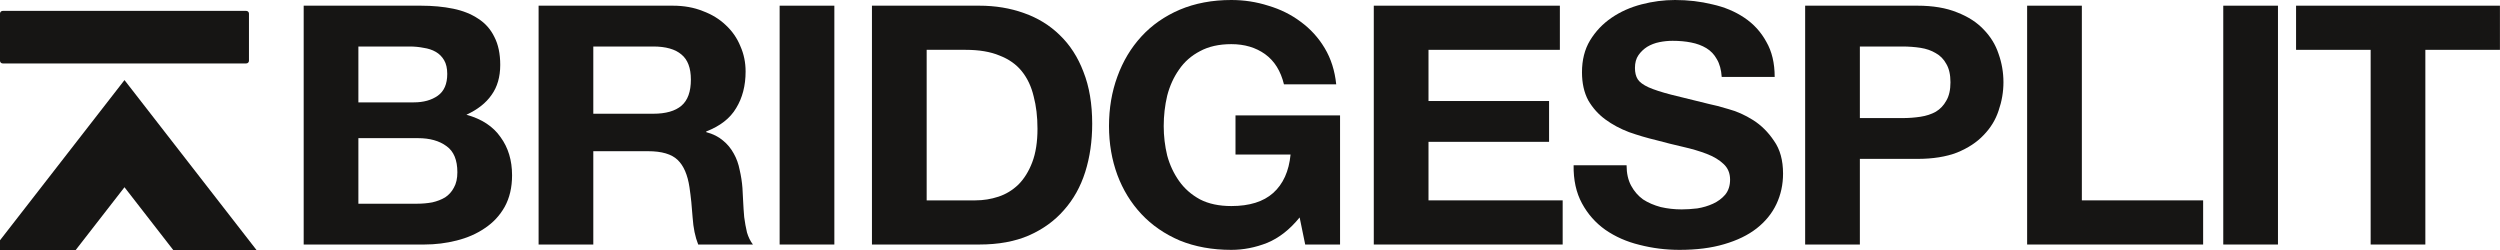 <?xml version="1.0" encoding="UTF-8"?>
<svg xmlns="http://www.w3.org/2000/svg" width="150" height="15" viewBox="0 0 150 15" fill="none">
  <g clip-path="url(#clip0_124_3376)">
    <path d="M14.774 0.654H0.164C0.073 0.654 0 0.725 0 0.812V3.648C0 3.735 0.073 3.806 0.164 3.806H14.774C14.864 3.806 14.938 3.735 14.938 3.648V0.812C14.938 0.725 14.864 0.654 14.774 0.654Z" fill="#161514"></path>
    <path d="M3.272 13.417L7.469 8.016L11.665 13.417H11.659L8.785 9.717L7.469 8.024L6.153 9.717L3.278 13.417H3.272Z" stroke="#161514" stroke-width="3.94"></path>
    <path d="M21.503 6.142H24.828C25.413 6.142 25.894 6.008 26.271 5.74C26.647 5.472 26.835 5.038 26.835 4.436C26.835 4.101 26.773 3.827 26.647 3.613C26.522 3.399 26.355 3.231 26.145 3.111C25.936 2.99 25.692 2.91 25.413 2.87C25.149 2.817 24.87 2.79 24.577 2.79H21.503V6.142ZM18.221 0.341H25.246C25.957 0.341 26.605 0.401 27.191 0.522C27.776 0.642 28.278 0.843 28.696 1.124C29.114 1.392 29.435 1.753 29.658 2.208C29.895 2.663 30.014 3.225 30.014 3.894C30.014 4.616 29.839 5.218 29.491 5.7C29.156 6.182 28.654 6.576 27.985 6.884C28.905 7.138 29.588 7.587 30.034 8.229C30.494 8.858 30.724 9.62 30.724 10.517C30.724 11.239 30.578 11.868 30.285 12.403C29.993 12.925 29.595 13.354 29.093 13.688C28.606 14.023 28.041 14.27 27.4 14.431C26.773 14.591 26.124 14.671 25.455 14.671H18.221V0.341ZM21.503 12.223H25.016C25.337 12.223 25.644 12.196 25.936 12.142C26.229 12.076 26.487 11.975 26.71 11.841C26.933 11.694 27.107 11.5 27.233 11.259C27.372 11.018 27.442 10.711 27.442 10.336C27.442 9.6 27.226 9.078 26.794 8.771C26.361 8.45 25.79 8.289 25.079 8.289H21.503V12.223Z" fill="#161514"></path>
    <path d="M35.598 6.824H39.195C39.947 6.824 40.512 6.663 40.888 6.342C41.265 6.021 41.453 5.499 41.453 4.777C41.453 4.081 41.265 3.579 40.888 3.271C40.512 2.95 39.947 2.79 39.195 2.79H35.598V6.824ZM32.316 0.341H40.366C41.035 0.341 41.634 0.448 42.164 0.662C42.708 0.863 43.167 1.144 43.544 1.505C43.934 1.867 44.227 2.288 44.422 2.77C44.631 3.238 44.736 3.746 44.736 4.295C44.736 5.138 44.547 5.867 44.171 6.483C43.809 7.098 43.209 7.566 42.373 7.888V7.928C42.777 8.035 43.112 8.202 43.377 8.43C43.642 8.644 43.858 8.905 44.025 9.212C44.192 9.507 44.311 9.834 44.38 10.196C44.464 10.557 44.52 10.918 44.547 11.28C44.561 11.507 44.575 11.774 44.589 12.082C44.603 12.39 44.624 12.704 44.652 13.026C44.694 13.347 44.75 13.654 44.819 13.949C44.903 14.23 45.022 14.471 45.175 14.671H41.892C41.711 14.216 41.599 13.675 41.557 13.046C41.516 12.417 41.453 11.815 41.369 11.239C41.258 10.49 41.021 9.941 40.658 9.594C40.296 9.246 39.704 9.072 38.881 9.072H35.598V14.671H32.316V0.341Z" fill="#161514"></path>
    <path d="M46.778 0.341H50.061V14.671H46.778V0.341Z" fill="#161514"></path>
    <path d="M55.6 12.022H58.527C59.001 12.022 59.461 11.948 59.907 11.801C60.353 11.654 60.751 11.413 61.099 11.079C61.448 10.731 61.727 10.283 61.936 9.734C62.145 9.185 62.249 8.516 62.249 7.727C62.249 7.005 62.173 6.356 62.019 5.78C61.88 5.192 61.643 4.69 61.308 4.275C60.974 3.86 60.528 3.546 59.97 3.332C59.426 3.104 58.75 2.99 57.942 2.99H55.6V12.022ZM52.317 0.341H58.758C59.719 0.341 60.611 0.488 61.434 0.783C62.27 1.077 62.988 1.519 63.587 2.107C64.201 2.696 64.675 3.432 65.009 4.315C65.358 5.198 65.532 6.235 65.532 7.426C65.532 8.47 65.393 9.433 65.114 10.316C64.835 11.199 64.41 11.962 63.838 12.604C63.281 13.246 62.577 13.755 61.727 14.13C60.89 14.491 59.9 14.671 58.758 14.671H52.317V0.341Z" fill="#161514"></path>
    <path d="M77.978 13.046C77.392 13.768 76.744 14.277 76.033 14.571C75.322 14.852 74.604 14.992 73.879 14.992C72.736 14.992 71.705 14.805 70.785 14.431C69.879 14.043 69.112 13.514 68.485 12.845C67.858 12.176 67.377 11.393 67.042 10.497C66.708 9.587 66.54 8.61 66.54 7.566C66.54 6.496 66.708 5.506 67.042 4.596C67.377 3.673 67.858 2.87 68.485 2.188C69.112 1.505 69.879 0.97 70.785 0.582C71.705 0.194 72.736 0 73.879 0C74.646 0 75.385 0.114 76.096 0.341C76.821 0.555 77.469 0.876 78.04 1.305C78.626 1.733 79.107 2.261 79.483 2.89C79.859 3.519 80.089 4.242 80.173 5.058H77.037C76.841 4.255 76.465 3.653 75.908 3.251C75.35 2.85 74.674 2.649 73.879 2.649C73.141 2.649 72.513 2.79 71.998 3.071C71.482 3.338 71.064 3.706 70.743 4.175C70.422 4.63 70.185 5.151 70.032 5.74C69.893 6.329 69.823 6.938 69.823 7.566C69.823 8.169 69.893 8.757 70.032 9.333C70.185 9.895 70.422 10.403 70.743 10.858C71.064 11.313 71.482 11.681 71.998 11.962C72.513 12.229 73.141 12.363 73.879 12.363C74.967 12.363 75.803 12.102 76.388 11.581C76.988 11.045 77.336 10.276 77.434 9.272H74.13V6.924H80.403V14.671H78.312L77.978 13.046Z" fill="#161514"></path>
    <path d="M82.427 0.341H93.592V2.99H85.71V6.061H92.944V8.51H85.71V12.022H93.76V14.671H82.427V0.341Z" fill="#161514"></path>
    <path d="M97.595 9.915C97.595 10.396 97.686 10.805 97.867 11.139C98.048 11.474 98.285 11.748 98.578 11.962C98.885 12.163 99.24 12.316 99.644 12.424C100.048 12.517 100.467 12.564 100.899 12.564C101.191 12.564 101.505 12.544 101.84 12.504C102.174 12.45 102.488 12.357 102.781 12.223C103.073 12.089 103.317 11.908 103.512 11.681C103.708 11.44 103.805 11.139 103.805 10.778C103.805 10.39 103.673 10.075 103.408 9.834C103.157 9.594 102.822 9.393 102.404 9.232C101.986 9.072 101.512 8.931 100.982 8.811C100.453 8.69 99.916 8.557 99.372 8.409C98.815 8.276 98.271 8.115 97.741 7.928C97.212 7.727 96.738 7.473 96.32 7.165C95.901 6.857 95.56 6.476 95.295 6.021C95.044 5.553 94.919 4.991 94.919 4.335C94.919 3.599 95.079 2.964 95.4 2.429C95.734 1.88 96.166 1.425 96.696 1.064C97.226 0.702 97.825 0.435 98.494 0.261C99.163 0.087 99.832 0 100.502 0C101.282 0 102.028 0.087 102.739 0.261C103.464 0.421 104.105 0.689 104.662 1.064C105.22 1.438 105.659 1.92 105.98 2.509C106.314 3.084 106.481 3.787 106.481 4.616H103.303C103.275 4.188 103.178 3.833 103.011 3.552C102.857 3.271 102.648 3.051 102.383 2.89C102.118 2.73 101.812 2.616 101.463 2.549C101.129 2.482 100.759 2.449 100.355 2.449C100.09 2.449 99.825 2.475 99.561 2.529C99.296 2.582 99.052 2.676 98.829 2.81C98.62 2.944 98.445 3.111 98.306 3.312C98.167 3.512 98.097 3.767 98.097 4.074C98.097 4.355 98.153 4.583 98.264 4.757C98.376 4.931 98.592 5.091 98.912 5.238C99.247 5.386 99.7 5.533 100.271 5.68C100.857 5.827 101.617 6.014 102.551 6.242C102.829 6.295 103.213 6.396 103.701 6.543C104.202 6.677 104.697 6.897 105.185 7.205C105.673 7.513 106.091 7.928 106.44 8.45C106.802 8.958 106.983 9.614 106.983 10.416C106.983 11.072 106.851 11.681 106.586 12.243C106.321 12.805 105.924 13.293 105.394 13.708C104.878 14.11 104.23 14.424 103.45 14.651C102.683 14.879 101.791 14.992 100.773 14.992C99.951 14.992 99.149 14.892 98.369 14.691C97.602 14.504 96.919 14.203 96.32 13.788C95.734 13.373 95.267 12.845 94.919 12.203C94.57 11.56 94.403 10.798 94.417 9.915H97.595Z" fill="#161514"></path>
    <path d="M111.592 7.085H114.143C114.519 7.085 114.882 7.058 115.23 7.005C115.579 6.951 115.885 6.851 116.15 6.703C116.415 6.543 116.624 6.322 116.777 6.041C116.945 5.76 117.028 5.392 117.028 4.937C117.028 4.482 116.945 4.114 116.777 3.833C116.624 3.552 116.415 3.338 116.15 3.191C115.885 3.031 115.579 2.924 115.23 2.87C114.882 2.817 114.519 2.79 114.143 2.79H111.592V7.085ZM108.309 0.341H115.042C115.976 0.341 116.771 0.475 117.426 0.743C118.081 0.997 118.611 1.338 119.015 1.766C119.433 2.194 119.733 2.683 119.914 3.231C120.109 3.78 120.207 4.349 120.207 4.937C120.207 5.513 120.109 6.081 119.914 6.643C119.733 7.192 119.433 7.68 119.015 8.108C118.611 8.537 118.081 8.884 117.426 9.152C116.771 9.406 115.976 9.533 115.042 9.533H111.592V14.671H108.309V0.341Z" fill="#161514"></path>
    <path d="M121.628 0.341H124.911V12.022H132.188V14.671H121.628V0.341Z" fill="#161514"></path>
    <path d="M133.396 0.341H136.678V14.671H133.396V0.341Z" fill="#161514"></path>
    <path d="M142.239 2.99H137.764V0.341H149.996V2.99H145.521V14.671H142.239V2.99Z" fill="#161514"></path>
  </g>
  <defs>
    <clipPath id="clip0_124_3376">
      <rect width="150" height="15" fill="white"></rect>
    </clipPath>
  </defs>
</svg>

